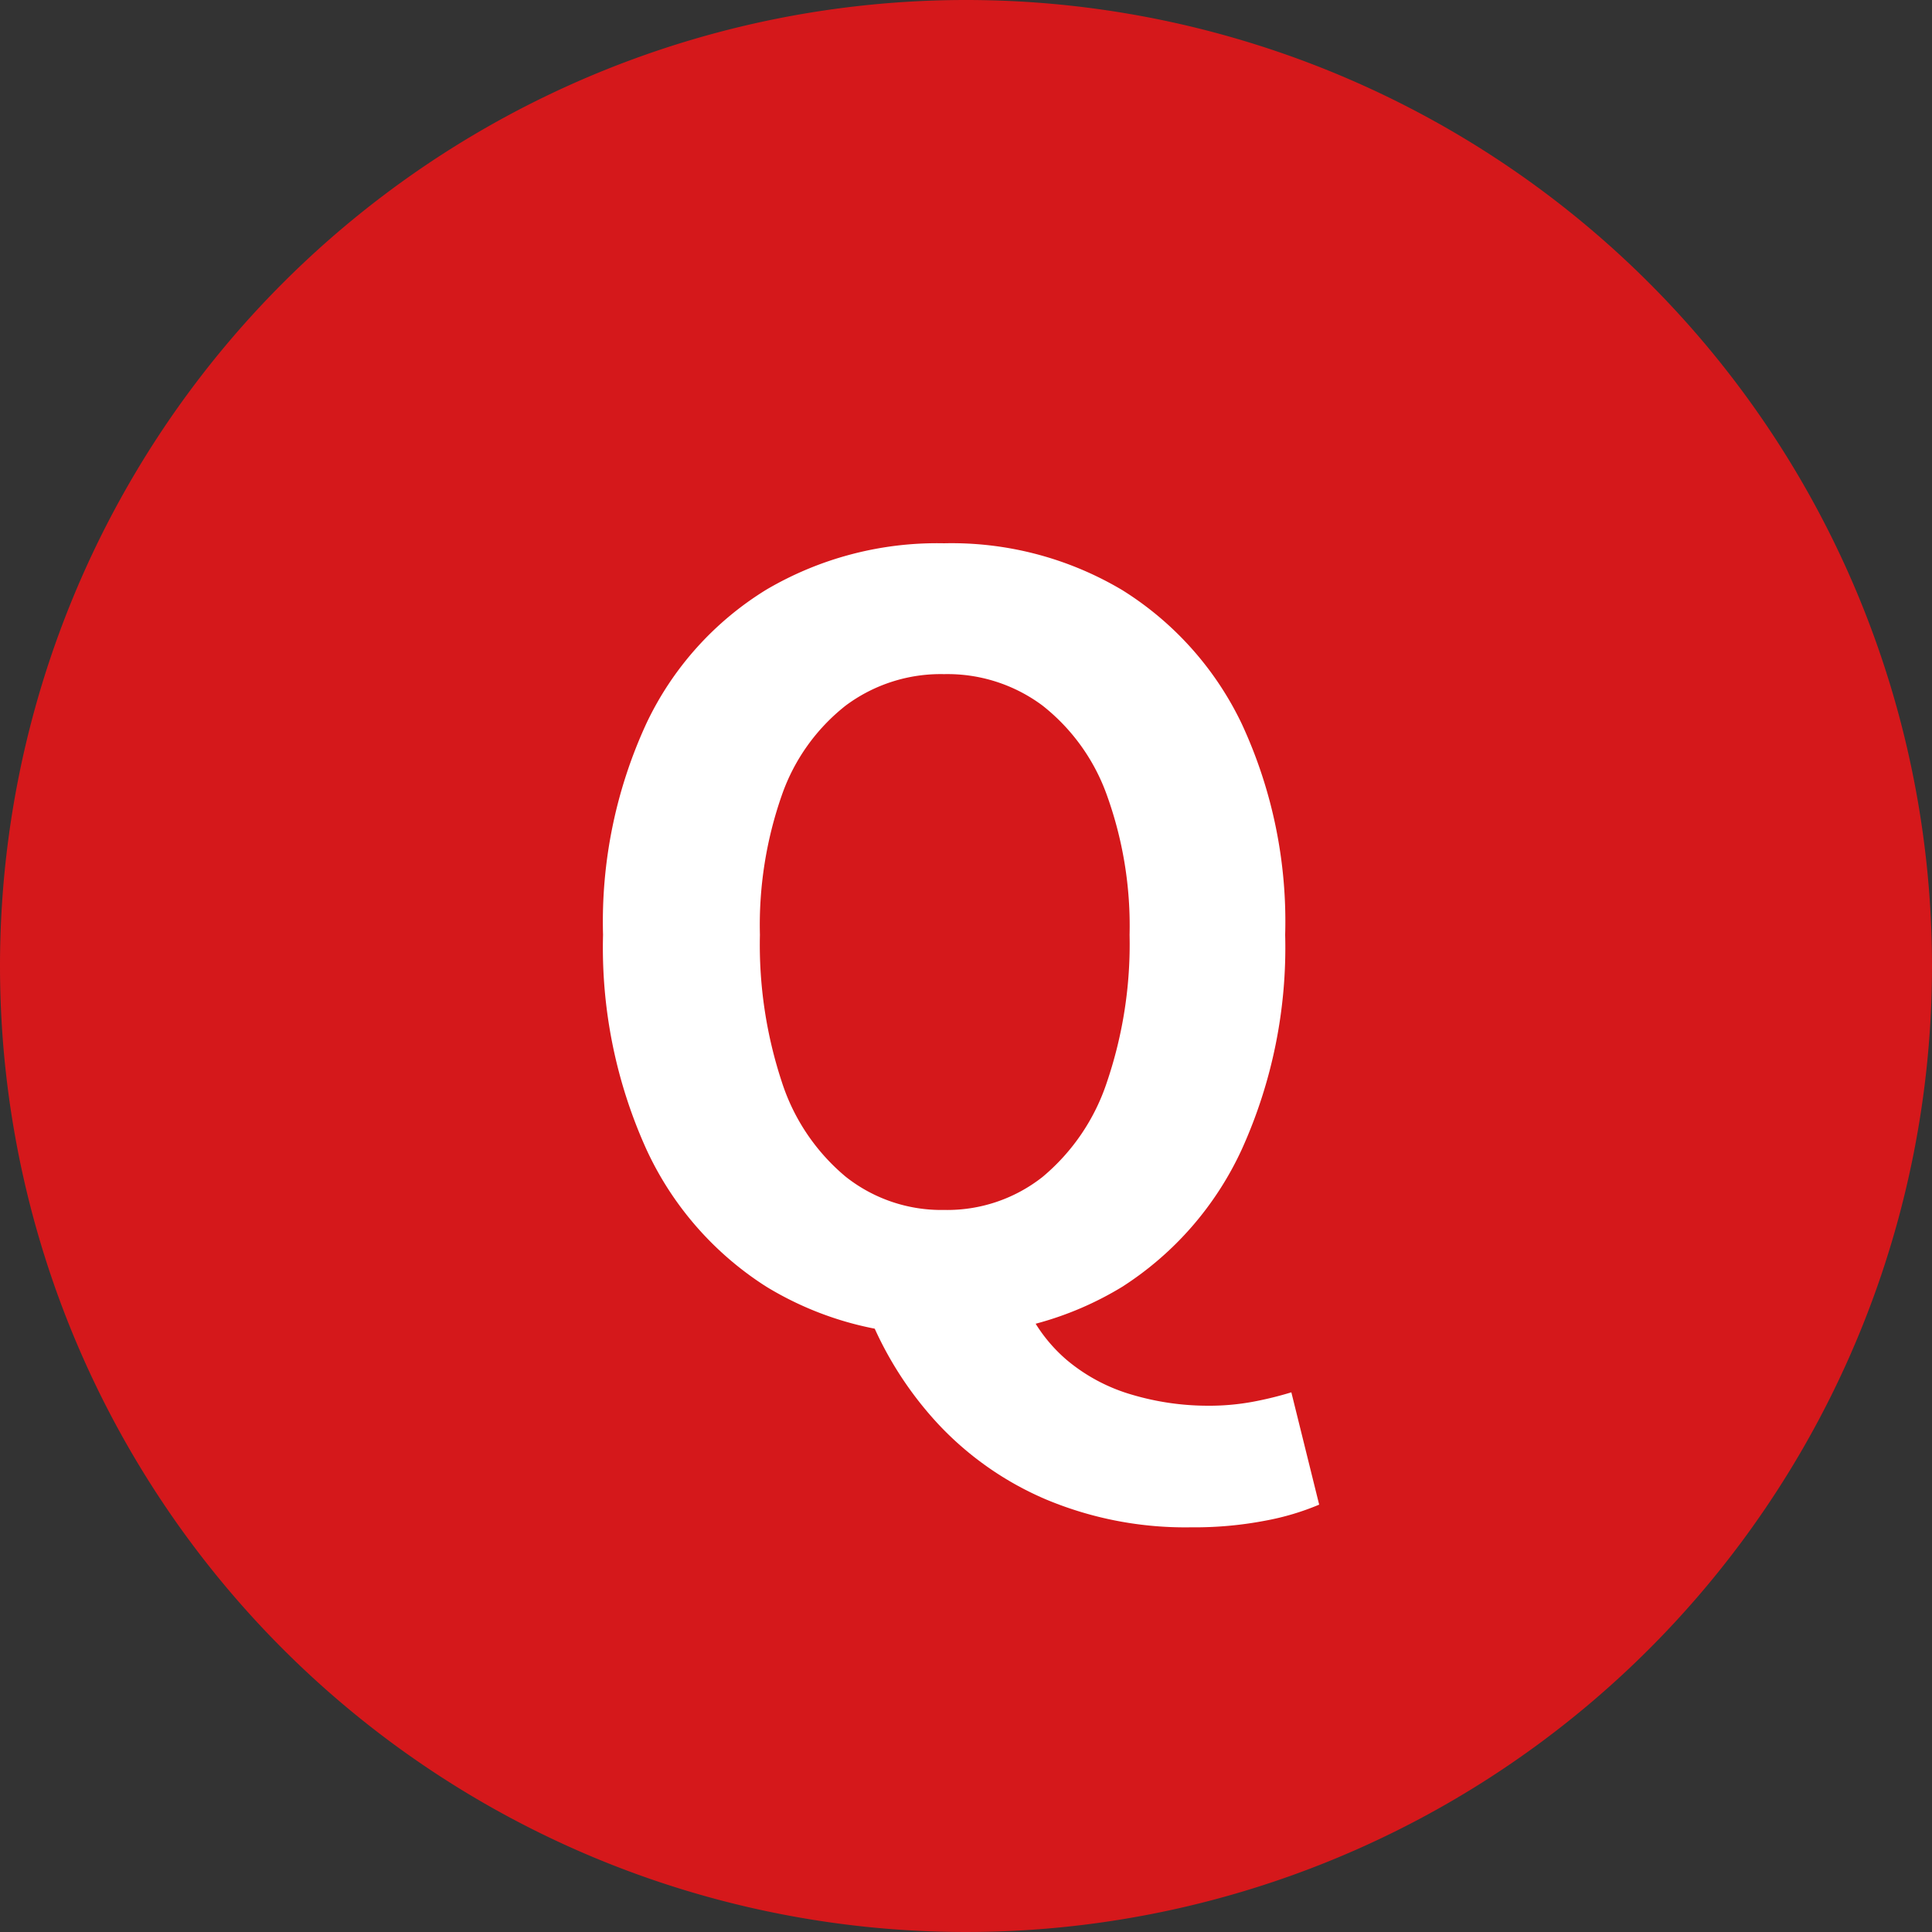 <svg xmlns="http://www.w3.org/2000/svg" width="30" height="30" viewBox="0 0 30 30">
  <rect x="0" y="0" width="30" height="30" fill="#333333" stroke="none"/>
  <g id="グループ_5497" data-name="グループ 5497" transform="translate(-34 -3904)">
    <path id="パス_1328" data-name="パス 1328" d="M15,0A15,15,0,1,1,0,15,15,15,0,0,1,15,0Z" transform="translate(34 3904)" fill="#d5181b"/>
    <path id="パス_6517" data-name="パス 6517" d="M6.16.224A5.1,5.1,0,0,1,3.4-.52,5.013,5.013,0,0,1,1.536-2.656,7.591,7.591,0,0,1,.864-5.984a7.342,7.342,0,0,1,.672-3.28A4.889,4.889,0,0,1,3.4-11.344a5.233,5.233,0,0,1,2.76-.72,5.178,5.178,0,0,1,2.768.728,4.97,4.97,0,0,1,1.856,2.08,7.29,7.29,0,0,1,.672,3.272,7.591,7.591,0,0,1-.672,3.328A5.032,5.032,0,0,1,8.928-.52,5.093,5.093,0,0,1,6.16.224Zm0-1.936a2.391,2.391,0,0,0,1.528-.512,3.24,3.24,0,0,0,1-1.472A6.656,6.656,0,0,0,9.04-5.984a5.977,5.977,0,0,0-.352-2.168,3.094,3.094,0,0,0-1-1.392,2.468,2.468,0,0,0-1.528-.488,2.468,2.468,0,0,0-1.528.488A3.042,3.042,0,0,0,3.64-8.152,6.1,6.1,0,0,0,3.3-5.984,6.8,6.8,0,0,0,3.64-3.7a3.188,3.188,0,0,0,.992,1.472A2.391,2.391,0,0,0,6.16-1.712ZM10,3.216a5.6,5.6,0,0,1-2.256-.432,4.943,4.943,0,0,1-1.68-1.176A5.54,5.54,0,0,1,4.992-.08l2.4-.24a2.419,2.419,0,0,0,.68.944,2.775,2.775,0,0,0,1.016.536,4.151,4.151,0,0,0,1.168.168,3.72,3.72,0,0,0,.712-.064,5.507,5.507,0,0,0,.584-.144l.432,1.744a4.016,4.016,0,0,1-.832.248A5.812,5.812,0,0,1,10,3.216Z" transform="translate(42.5 3924.5)" fill="#fff"/>
  </g>
</svg>
